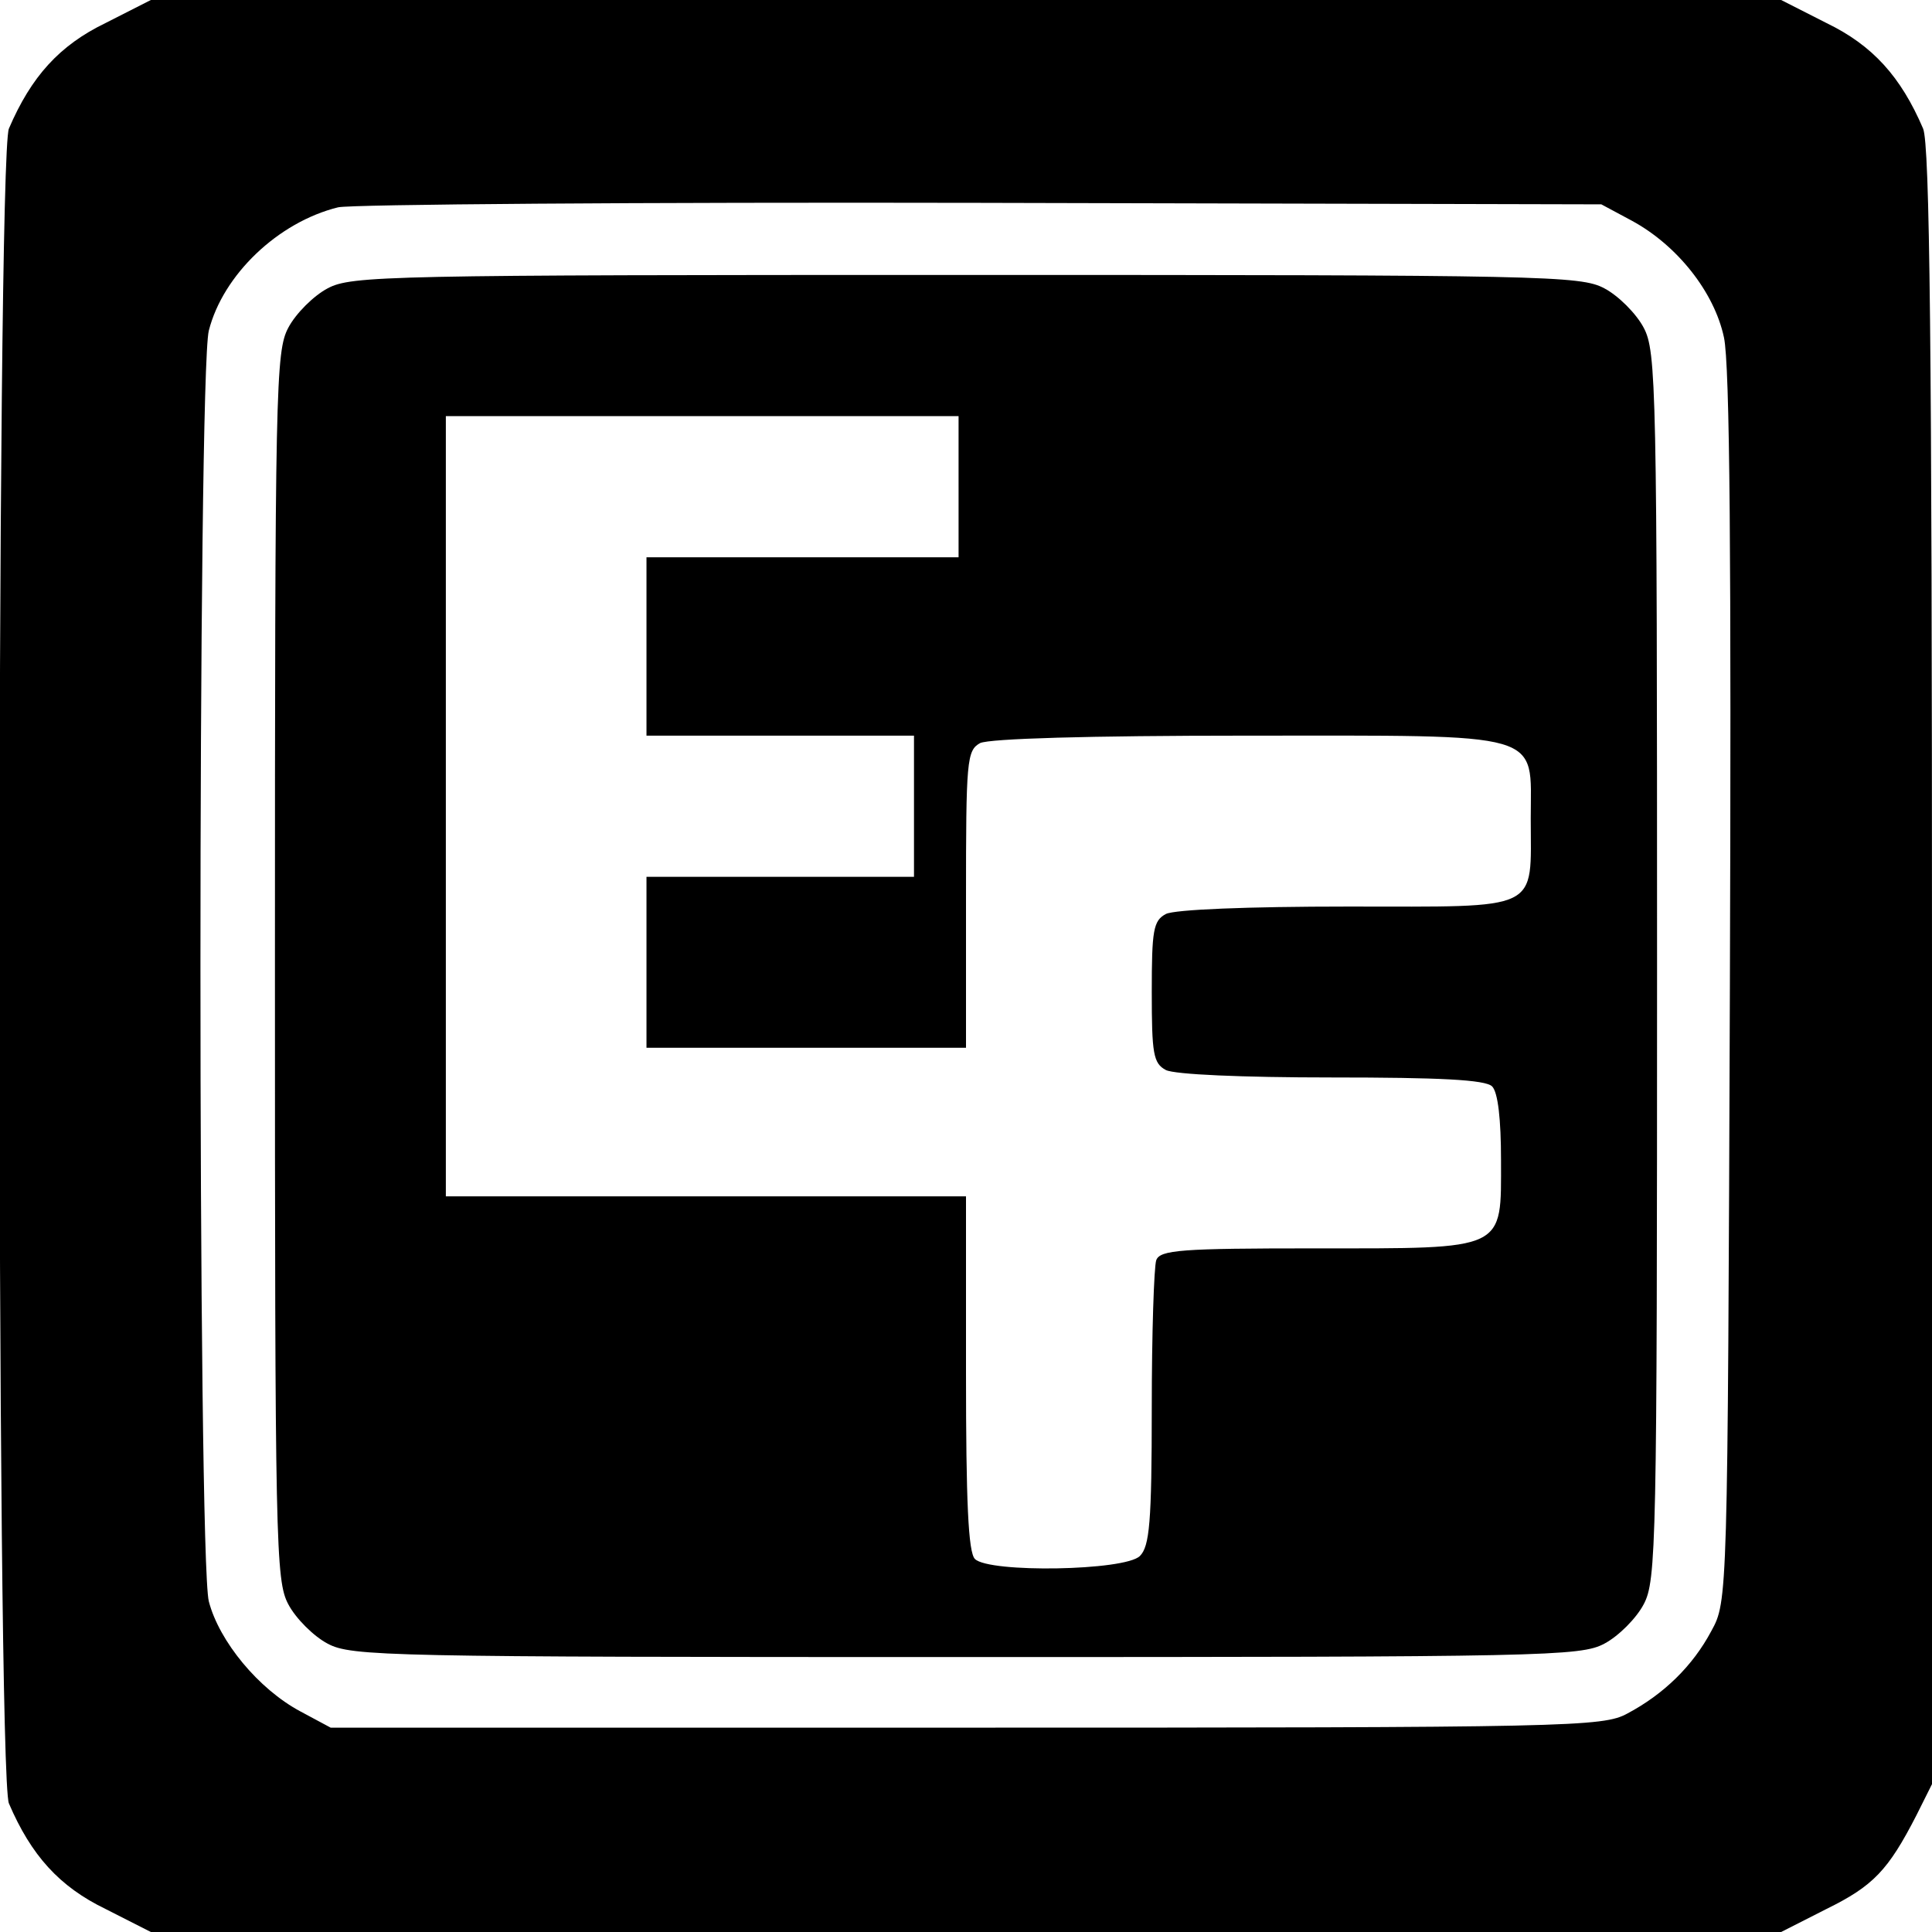 <?xml version="1.0" standalone="no"?>
<!DOCTYPE svg PUBLIC "-//W3C//DTD SVG 20010904//EN"
 "http://www.w3.org/TR/2001/REC-SVG-20010904/DTD/svg10.dtd">
<svg version="1.0" xmlns="http://www.w3.org/2000/svg"
 width="260pt" height="260pt" viewBox="0 0 260 260"
 preserveAspectRatio="xMidYMid meet">
<g transform="translate(0,260) scale(0.1,-0.1)"
fill="#000000" stroke="none">
<path d="M142 2569 c-62 -30 -100 -72 -130 -142 -17 -40 -17 -2214 0 -2254 30
-70 68 -112 130 -142 l61 -31 1097 0 1097 0 61 31 c63 31 83 52 121 126 l21
42 0 1100 c0 837 -3 1107 -12 1128 -30 70 -68 112 -130 142 l-61 31 -1097 0
-1097 0 -61 -31z m2054 -266 c61 -33 111 -96 124 -157 8 -36 10 -300 8 -876
-3 -823 -3 -825 -25 -865 -25 -47 -64 -85 -113 -111 -33 -18 -75 -19 -890 -19
l-855 0 -41 22 c-56 30 -109 94 -123 148 -15 61 -15 1649 0 1710 19 75 93 146
174 166 17 4 406 7 865 6 l835 -2 41 -22z"/>
<path d="M441 2212 c-19 -10 -43 -34 -53 -53 -17 -32 -18 -79 -18 -859 0 -780
1 -827 18 -859 10 -19 34 -43 53 -53 32 -17 79 -18 859 -18 780 0 827 1 859
18 19 10 43 34 53 53 17 32 18 79 18 859 0 780 -1 827 -18 859 -10 19 -34 43
-53 53 -32 17 -79 18 -859 18 -780 0 -827 -1 -859 -18z m849 -267 l0 -95 -210
0 -210 0 0 -120 0 -120 180 0 180 0 0 -95 0 -95 -180 0 -180 0 0 -115 0 -115
215 0 215 0 0 200 c0 187 1 200 19 210 13 6 144 10 358 10 407 0 383 7 383
-111 0 -127 17 -119 -246 -119 -136 0 -233 -4 -245 -10 -17 -9 -19 -22 -19
-105 0 -83 2 -96 19 -105 12 -6 102 -10 223 -10 145 0 207 -3 216 -12 8 -8 12
-45 12 -99 0 -123 9 -119 -251 -119 -179 0 -208 -2 -213 -16 -3 -9 -6 -98 -6
-199 0 -154 -3 -186 -16 -199 -20 -20 -203 -23 -222 -4 -9 9 -12 78 -12 250
l0 238 -350 0 -350 0 0 525 0 525 345 0 345 0 0 -95z"/>
</g>
</svg>
